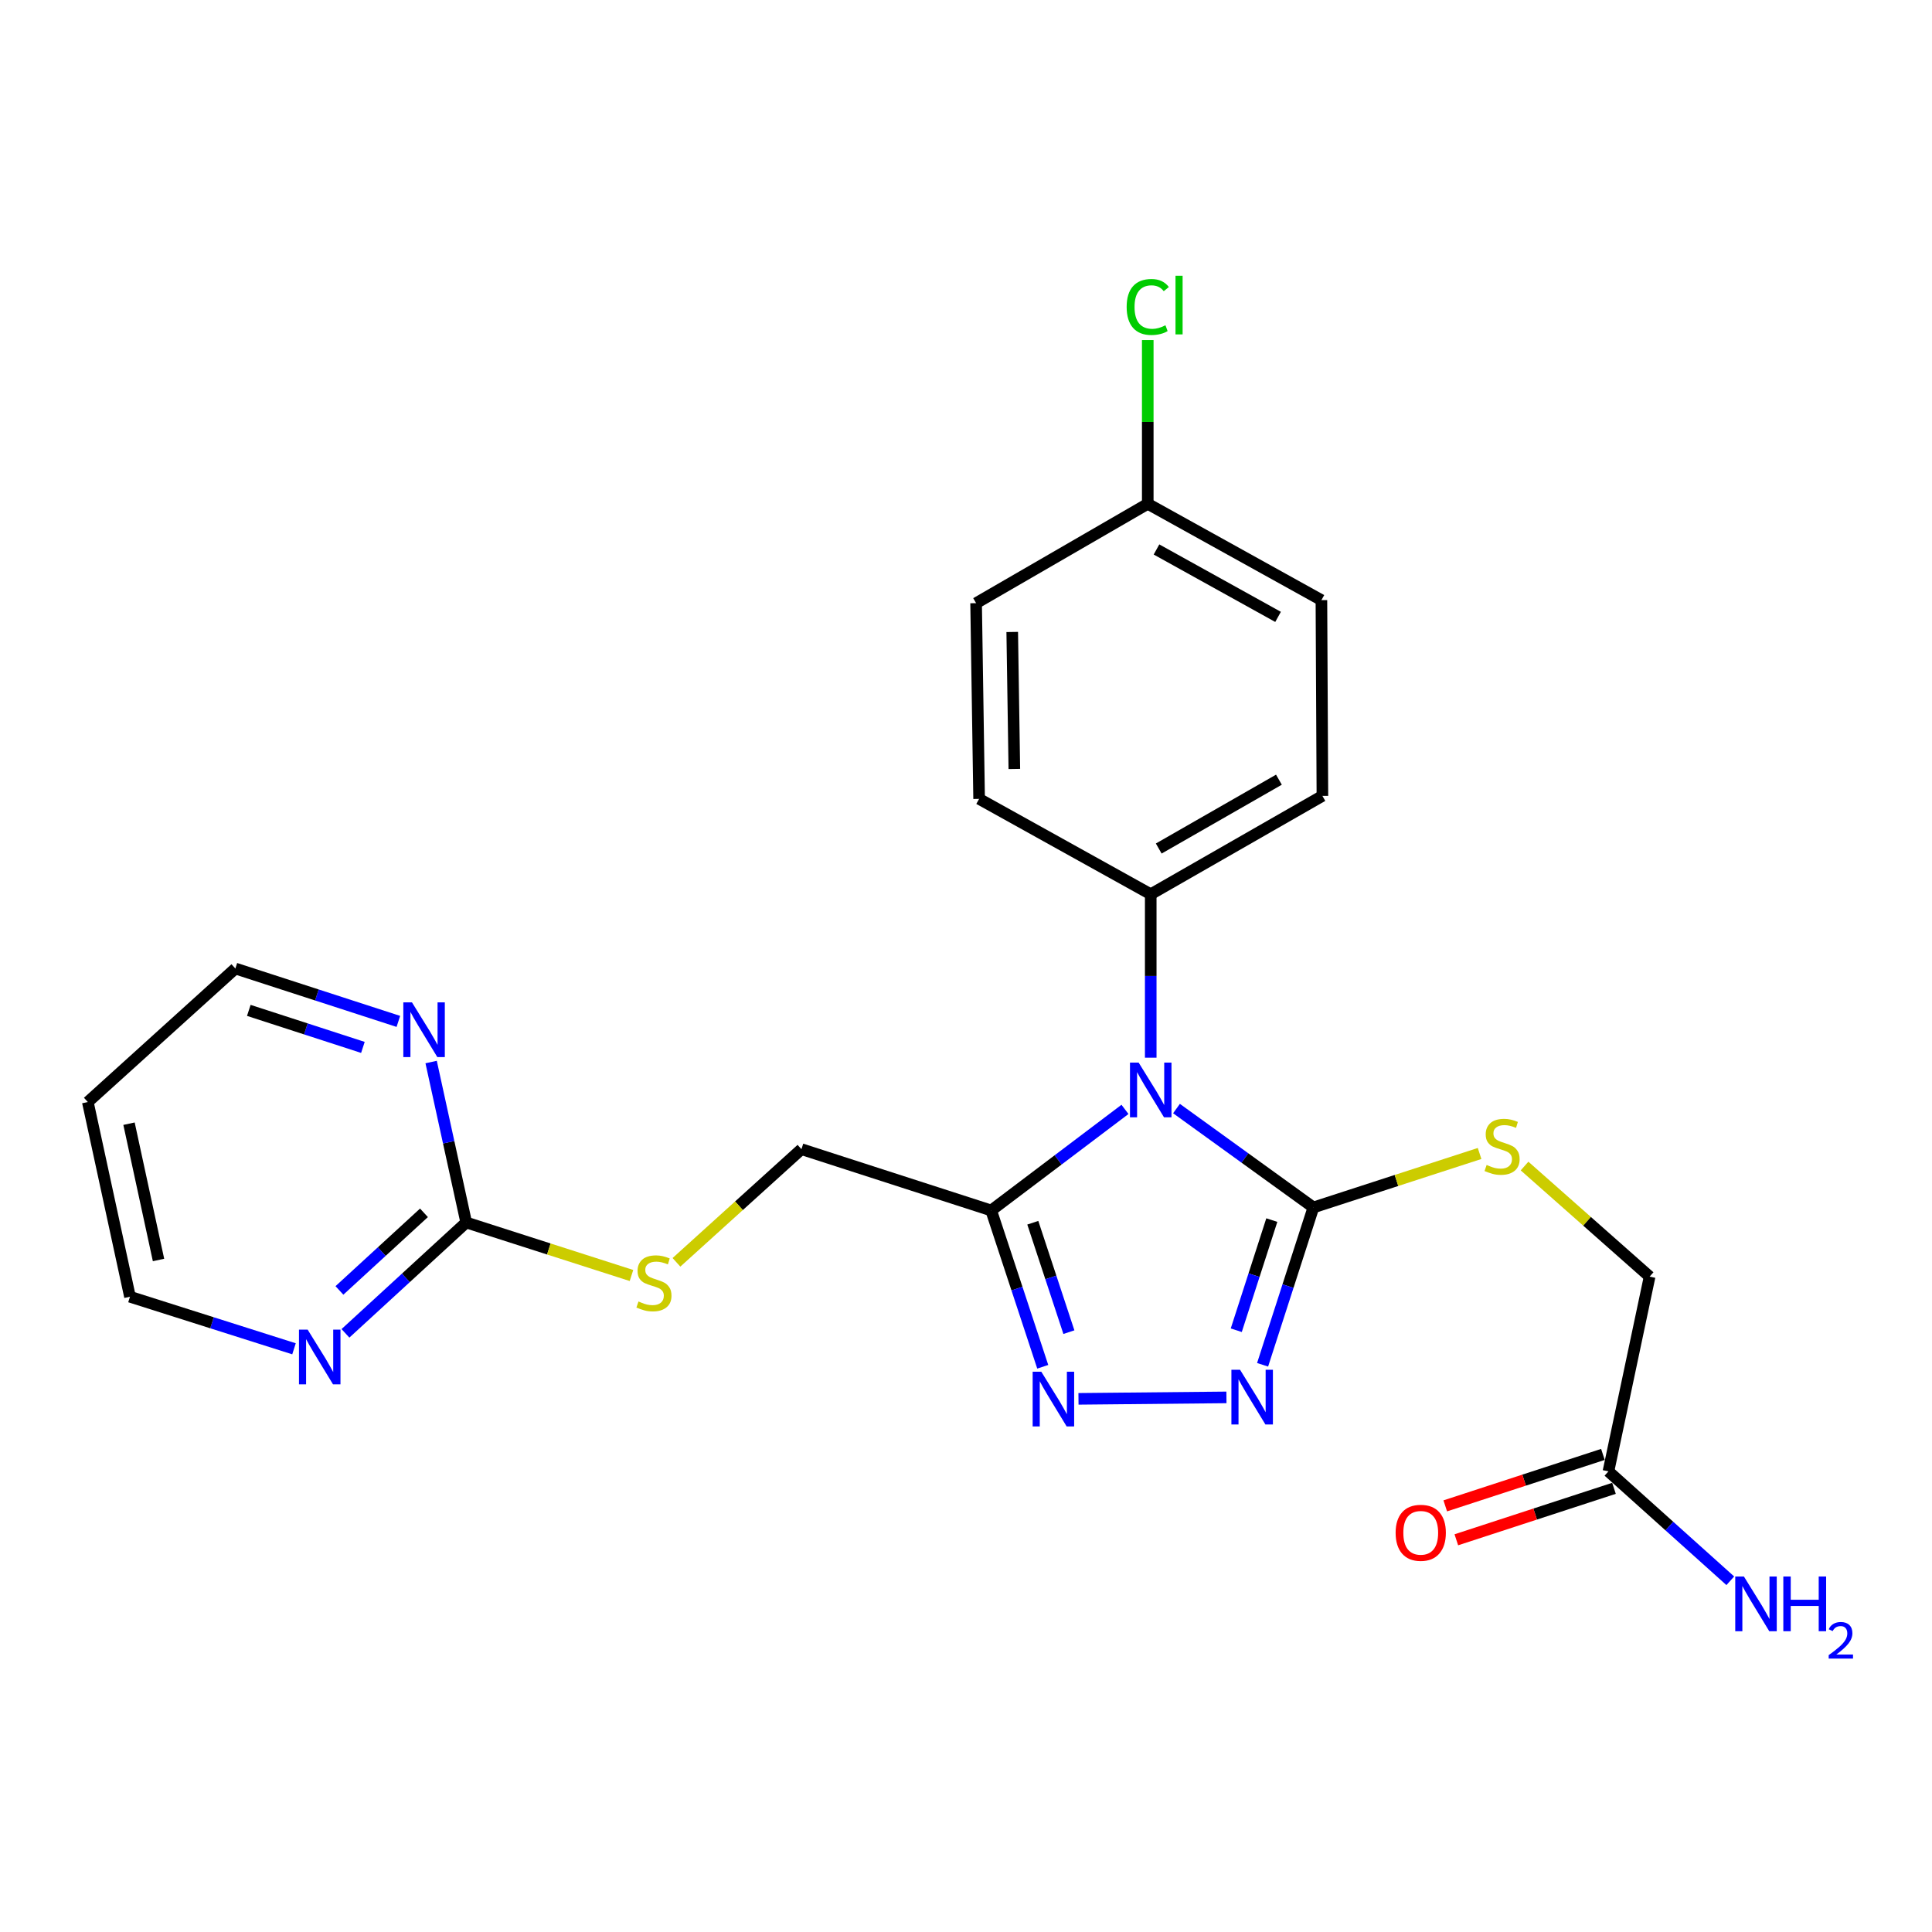 <?xml version='1.0' encoding='iso-8859-1'?>
<svg version='1.1' baseProfile='full'
              xmlns='http://www.w3.org/2000/svg'
                      xmlns:rdkit='http://www.rdkit.org/xml'
                      xmlns:xlink='http://www.w3.org/1999/xlink'
                  xml:space='preserve'
width='1000px' height='1000px' viewBox='0 0 1000 1000'>
<!-- END OF HEADER -->
<rect style='opacity:1.0;fill:#FFFFFF;stroke:none' width='1000' height='1000' x='0' y='0'> </rect>
<path class='bond-0' d='M 608.952,573.787 L 644.379,599.379' style='fill:none;fill-rule:evenodd;stroke:#0000FF;stroke-width:6px;stroke-linecap:butt;stroke-linejoin:miter;stroke-opacity:1' />
<path class='bond-0' d='M 644.379,599.379 L 679.806,624.971' style='fill:none;fill-rule:evenodd;stroke:#000000;stroke-width:6px;stroke-linecap:butt;stroke-linejoin:miter;stroke-opacity:1' />
<path class='bond-1' d='M 582.288,574.219 L 547.662,600.375' style='fill:none;fill-rule:evenodd;stroke:#0000FF;stroke-width:6px;stroke-linecap:butt;stroke-linejoin:miter;stroke-opacity:1' />
<path class='bond-1' d='M 547.662,600.375 L 513.036,626.531' style='fill:none;fill-rule:evenodd;stroke:#000000;stroke-width:6px;stroke-linecap:butt;stroke-linejoin:miter;stroke-opacity:1' />
<path class='bond-5' d='M 595.616,547.46 L 595.616,505.16' style='fill:none;fill-rule:evenodd;stroke:#0000FF;stroke-width:6px;stroke-linecap:butt;stroke-linejoin:miter;stroke-opacity:1' />
<path class='bond-5' d='M 595.616,505.16 L 595.616,462.859' style='fill:none;fill-rule:evenodd;stroke:#000000;stroke-width:6px;stroke-linecap:butt;stroke-linejoin:miter;stroke-opacity:1' />
<path class='bond-2' d='M 679.806,624.971 L 666.662,665.694' style='fill:none;fill-rule:evenodd;stroke:#000000;stroke-width:6px;stroke-linecap:butt;stroke-linejoin:miter;stroke-opacity:1' />
<path class='bond-2' d='M 666.662,665.694 L 653.517,706.416' style='fill:none;fill-rule:evenodd;stroke:#0000FF;stroke-width:6px;stroke-linecap:butt;stroke-linejoin:miter;stroke-opacity:1' />
<path class='bond-2' d='M 658.288,631.515 L 649.087,660.021' style='fill:none;fill-rule:evenodd;stroke:#000000;stroke-width:6px;stroke-linecap:butt;stroke-linejoin:miter;stroke-opacity:1' />
<path class='bond-2' d='M 649.087,660.021 L 639.886,688.527' style='fill:none;fill-rule:evenodd;stroke:#0000FF;stroke-width:6px;stroke-linecap:butt;stroke-linejoin:miter;stroke-opacity:1' />
<path class='bond-6' d='M 679.806,624.971 L 722.818,611.006' style='fill:none;fill-rule:evenodd;stroke:#000000;stroke-width:6px;stroke-linecap:butt;stroke-linejoin:miter;stroke-opacity:1' />
<path class='bond-6' d='M 722.818,611.006 L 765.83,597.041' style='fill:none;fill-rule:evenodd;stroke:#CCCC00;stroke-width:6px;stroke-linecap:butt;stroke-linejoin:miter;stroke-opacity:1' />
<path class='bond-3' d='M 513.036,626.531 L 526.379,666.986' style='fill:none;fill-rule:evenodd;stroke:#000000;stroke-width:6px;stroke-linecap:butt;stroke-linejoin:miter;stroke-opacity:1' />
<path class='bond-3' d='M 526.379,666.986 L 539.723,707.441' style='fill:none;fill-rule:evenodd;stroke:#0000FF;stroke-width:6px;stroke-linecap:butt;stroke-linejoin:miter;stroke-opacity:1' />
<path class='bond-3' d='M 534.577,632.883 L 543.917,661.201' style='fill:none;fill-rule:evenodd;stroke:#000000;stroke-width:6px;stroke-linecap:butt;stroke-linejoin:miter;stroke-opacity:1' />
<path class='bond-3' d='M 543.917,661.201 L 553.258,689.52' style='fill:none;fill-rule:evenodd;stroke:#0000FF;stroke-width:6px;stroke-linecap:butt;stroke-linejoin:miter;stroke-opacity:1' />
<path class='bond-10' d='M 513.036,626.531 L 414.831,594.808' style='fill:none;fill-rule:evenodd;stroke:#000000;stroke-width:6px;stroke-linecap:butt;stroke-linejoin:miter;stroke-opacity:1' />
<path class='bond-24' d='M 634.802,723.287 L 558.22,724.043' style='fill:none;fill-rule:evenodd;stroke:#0000FF;stroke-width:6px;stroke-linecap:butt;stroke-linejoin:miter;stroke-opacity:1' />
<path class='bond-4' d='M 241.31,632.748 L 284.079,646.472' style='fill:none;fill-rule:evenodd;stroke:#000000;stroke-width:6px;stroke-linecap:butt;stroke-linejoin:miter;stroke-opacity:1' />
<path class='bond-4' d='M 284.079,646.472 L 326.848,660.195' style='fill:none;fill-rule:evenodd;stroke:#CCCC00;stroke-width:6px;stroke-linecap:butt;stroke-linejoin:miter;stroke-opacity:1' />
<path class='bond-7' d='M 241.31,632.748 L 210.058,661.442' style='fill:none;fill-rule:evenodd;stroke:#000000;stroke-width:6px;stroke-linecap:butt;stroke-linejoin:miter;stroke-opacity:1' />
<path class='bond-7' d='M 210.058,661.442 L 178.805,690.136' style='fill:none;fill-rule:evenodd;stroke:#0000FF;stroke-width:6px;stroke-linecap:butt;stroke-linejoin:miter;stroke-opacity:1' />
<path class='bond-7' d='M 219.445,627.753 L 197.568,647.839' style='fill:none;fill-rule:evenodd;stroke:#000000;stroke-width:6px;stroke-linecap:butt;stroke-linejoin:miter;stroke-opacity:1' />
<path class='bond-7' d='M 197.568,647.839 L 175.691,667.925' style='fill:none;fill-rule:evenodd;stroke:#0000FF;stroke-width:6px;stroke-linecap:butt;stroke-linejoin:miter;stroke-opacity:1' />
<path class='bond-8' d='M 241.31,632.748 L 232.232,591.227' style='fill:none;fill-rule:evenodd;stroke:#000000;stroke-width:6px;stroke-linecap:butt;stroke-linejoin:miter;stroke-opacity:1' />
<path class='bond-8' d='M 232.232,591.227 L 223.153,549.707' style='fill:none;fill-rule:evenodd;stroke:#0000FF;stroke-width:6px;stroke-linecap:butt;stroke-linejoin:miter;stroke-opacity:1' />
<path class='bond-13' d='M 595.616,462.859 L 684.474,411.951' style='fill:none;fill-rule:evenodd;stroke:#000000;stroke-width:6px;stroke-linecap:butt;stroke-linejoin:miter;stroke-opacity:1' />
<path class='bond-13' d='M 599.764,439.199 L 661.965,403.564' style='fill:none;fill-rule:evenodd;stroke:#000000;stroke-width:6px;stroke-linecap:butt;stroke-linejoin:miter;stroke-opacity:1' />
<path class='bond-14' d='M 595.616,462.859 L 506.788,413.5' style='fill:none;fill-rule:evenodd;stroke:#000000;stroke-width:6px;stroke-linecap:butt;stroke-linejoin:miter;stroke-opacity:1' />
<path class='bond-15' d='M 789.106,603.54 L 821.473,632.159' style='fill:none;fill-rule:evenodd;stroke:#CCCC00;stroke-width:6px;stroke-linecap:butt;stroke-linejoin:miter;stroke-opacity:1' />
<path class='bond-15' d='M 821.473,632.159 L 853.84,660.777' style='fill:none;fill-rule:evenodd;stroke:#000000;stroke-width:6px;stroke-linecap:butt;stroke-linejoin:miter;stroke-opacity:1' />
<path class='bond-23' d='M 152.176,698.134 L 109.726,684.662' style='fill:none;fill-rule:evenodd;stroke:#0000FF;stroke-width:6px;stroke-linecap:butt;stroke-linejoin:miter;stroke-opacity:1' />
<path class='bond-23' d='M 109.726,684.662 L 67.277,671.191' style='fill:none;fill-rule:evenodd;stroke:#000000;stroke-width:6px;stroke-linecap:butt;stroke-linejoin:miter;stroke-opacity:1' />
<path class='bond-22' d='M 206.191,528.676 L 164.009,514.989' style='fill:none;fill-rule:evenodd;stroke:#0000FF;stroke-width:6px;stroke-linecap:butt;stroke-linejoin:miter;stroke-opacity:1' />
<path class='bond-22' d='M 164.009,514.989 L 121.827,501.302' style='fill:none;fill-rule:evenodd;stroke:#000000;stroke-width:6px;stroke-linecap:butt;stroke-linejoin:miter;stroke-opacity:1' />
<path class='bond-22' d='M 187.837,542.136 L 158.31,532.555' style='fill:none;fill-rule:evenodd;stroke:#0000FF;stroke-width:6px;stroke-linecap:butt;stroke-linejoin:miter;stroke-opacity:1' />
<path class='bond-22' d='M 158.31,532.555 L 128.782,522.974' style='fill:none;fill-rule:evenodd;stroke:#000000;stroke-width:6px;stroke-linecap:butt;stroke-linejoin:miter;stroke-opacity:1' />
<path class='bond-9' d='M 832.53,761.578 L 853.84,660.777' style='fill:none;fill-rule:evenodd;stroke:#000000;stroke-width:6px;stroke-linecap:butt;stroke-linejoin:miter;stroke-opacity:1' />
<path class='bond-12' d='M 829.665,752.8 L 788.864,766.118' style='fill:none;fill-rule:evenodd;stroke:#000000;stroke-width:6px;stroke-linecap:butt;stroke-linejoin:miter;stroke-opacity:1' />
<path class='bond-12' d='M 788.864,766.118 L 748.062,779.435' style='fill:none;fill-rule:evenodd;stroke:#FF0000;stroke-width:6px;stroke-linecap:butt;stroke-linejoin:miter;stroke-opacity:1' />
<path class='bond-12' d='M 835.396,770.356 L 794.594,783.674' style='fill:none;fill-rule:evenodd;stroke:#000000;stroke-width:6px;stroke-linecap:butt;stroke-linejoin:miter;stroke-opacity:1' />
<path class='bond-12' d='M 794.594,783.674 L 753.792,796.991' style='fill:none;fill-rule:evenodd;stroke:#FF0000;stroke-width:6px;stroke-linecap:butt;stroke-linejoin:miter;stroke-opacity:1' />
<path class='bond-16' d='M 832.53,761.578 L 864.064,789.892' style='fill:none;fill-rule:evenodd;stroke:#000000;stroke-width:6px;stroke-linecap:butt;stroke-linejoin:miter;stroke-opacity:1' />
<path class='bond-16' d='M 864.064,789.892 L 895.597,818.206' style='fill:none;fill-rule:evenodd;stroke:#0000FF;stroke-width:6px;stroke-linecap:butt;stroke-linejoin:miter;stroke-opacity:1' />
<path class='bond-11' d='M 414.831,594.808 L 382.483,624.092' style='fill:none;fill-rule:evenodd;stroke:#000000;stroke-width:6px;stroke-linecap:butt;stroke-linejoin:miter;stroke-opacity:1' />
<path class='bond-11' d='M 382.483,624.092 L 350.134,653.376' style='fill:none;fill-rule:evenodd;stroke:#CCCC00;stroke-width:6px;stroke-linecap:butt;stroke-linejoin:miter;stroke-opacity:1' />
<path class='bond-19' d='M 684.474,411.951 L 683.961,310.627' style='fill:none;fill-rule:evenodd;stroke:#000000;stroke-width:6px;stroke-linecap:butt;stroke-linejoin:miter;stroke-opacity:1' />
<path class='bond-18' d='M 506.788,413.5 L 505.229,312.197' style='fill:none;fill-rule:evenodd;stroke:#000000;stroke-width:6px;stroke-linecap:butt;stroke-linejoin:miter;stroke-opacity:1' />
<path class='bond-18' d='M 525.019,398.021 L 523.928,327.108' style='fill:none;fill-rule:evenodd;stroke:#000000;stroke-width:6px;stroke-linecap:butt;stroke-linejoin:miter;stroke-opacity:1' />
<path class='bond-17' d='M 594.077,260.776 L 505.229,312.197' style='fill:none;fill-rule:evenodd;stroke:#000000;stroke-width:6px;stroke-linecap:butt;stroke-linejoin:miter;stroke-opacity:1' />
<path class='bond-20' d='M 594.077,260.776 L 594.077,218.395' style='fill:none;fill-rule:evenodd;stroke:#000000;stroke-width:6px;stroke-linecap:butt;stroke-linejoin:miter;stroke-opacity:1' />
<path class='bond-20' d='M 594.077,218.395 L 594.077,176.015' style='fill:none;fill-rule:evenodd;stroke:#00CC00;stroke-width:6px;stroke-linecap:butt;stroke-linejoin:miter;stroke-opacity:1' />
<path class='bond-25' d='M 594.077,260.776 L 683.961,310.627' style='fill:none;fill-rule:evenodd;stroke:#000000;stroke-width:6px;stroke-linecap:butt;stroke-linejoin:miter;stroke-opacity:1' />
<path class='bond-25' d='M 598.602,284.403 L 661.522,319.299' style='fill:none;fill-rule:evenodd;stroke:#000000;stroke-width:6px;stroke-linecap:butt;stroke-linejoin:miter;stroke-opacity:1' />
<path class='bond-21' d='M 45.455,570.411 L 121.827,501.302' style='fill:none;fill-rule:evenodd;stroke:#000000;stroke-width:6px;stroke-linecap:butt;stroke-linejoin:miter;stroke-opacity:1' />
<path class='bond-26' d='M 45.455,570.411 L 67.277,671.191' style='fill:none;fill-rule:evenodd;stroke:#000000;stroke-width:6px;stroke-linecap:butt;stroke-linejoin:miter;stroke-opacity:1' />
<path class='bond-26' d='M 66.777,581.62 L 82.052,652.166' style='fill:none;fill-rule:evenodd;stroke:#000000;stroke-width:6px;stroke-linecap:butt;stroke-linejoin:miter;stroke-opacity:1' />
<path  class='atom-0' d='M 589.356 549.992
L 598.636 564.992
Q 599.556 566.472, 601.036 569.152
Q 602.516 571.832, 602.596 571.992
L 602.596 549.992
L 606.356 549.992
L 606.356 578.312
L 602.476 578.312
L 592.516 561.912
Q 591.356 559.992, 590.116 557.792
Q 588.916 555.592, 588.556 554.912
L 588.556 578.312
L 584.876 578.312
L 584.876 549.992
L 589.356 549.992
' fill='#0000FF'/>
<path  class='atom-3' d='M 641.854 708.996
L 651.134 723.996
Q 652.054 725.476, 653.534 728.156
Q 655.014 730.836, 655.094 730.996
L 655.094 708.996
L 658.854 708.996
L 658.854 737.316
L 654.974 737.316
L 645.014 720.916
Q 643.854 718.996, 642.614 716.796
Q 641.414 714.596, 641.054 713.916
L 641.054 737.316
L 637.374 737.316
L 637.374 708.996
L 641.854 708.996
' fill='#0000FF'/>
<path  class='atom-4' d='M 538.981 710.011
L 548.261 725.011
Q 549.181 726.491, 550.661 729.171
Q 552.141 731.851, 552.221 732.011
L 552.221 710.011
L 555.981 710.011
L 555.981 738.331
L 552.101 738.331
L 542.141 721.931
Q 540.981 720.011, 539.741 717.811
Q 538.541 715.611, 538.181 714.931
L 538.181 738.331
L 534.501 738.331
L 534.501 710.011
L 538.981 710.011
' fill='#0000FF'/>
<path  class='atom-7' d='M 769.477 602.979
Q 769.797 603.099, 771.117 603.659
Q 772.437 604.219, 773.877 604.579
Q 775.357 604.899, 776.797 604.899
Q 779.477 604.899, 781.037 603.619
Q 782.597 602.299, 782.597 600.019
Q 782.597 598.459, 781.797 597.499
Q 781.037 596.539, 779.837 596.019
Q 778.637 595.499, 776.637 594.899
Q 774.117 594.139, 772.597 593.419
Q 771.117 592.699, 770.037 591.179
Q 768.997 589.659, 768.997 587.099
Q 768.997 583.539, 771.397 581.339
Q 773.837 579.139, 778.637 579.139
Q 781.917 579.139, 785.637 580.699
L 784.717 583.779
Q 781.317 582.379, 778.757 582.379
Q 775.997 582.379, 774.477 583.539
Q 772.957 584.659, 772.997 586.619
Q 772.997 588.139, 773.757 589.059
Q 774.557 589.979, 775.677 590.499
Q 776.837 591.019, 778.757 591.619
Q 781.317 592.419, 782.837 593.219
Q 784.357 594.019, 785.437 595.659
Q 786.557 597.259, 786.557 600.019
Q 786.557 603.939, 783.917 606.059
Q 781.317 608.139, 776.957 608.139
Q 774.437 608.139, 772.517 607.579
Q 770.637 607.059, 768.397 606.139
L 769.477 602.979
' fill='#CCCC00'/>
<path  class='atom-8' d='M 159.232 688.2
L 168.512 703.2
Q 169.432 704.68, 170.912 707.36
Q 172.392 710.04, 172.472 710.2
L 172.472 688.2
L 176.232 688.2
L 176.232 716.52
L 172.352 716.52
L 162.392 700.12
Q 161.232 698.2, 159.992 696
Q 158.792 693.8, 158.432 693.12
L 158.432 716.52
L 154.752 716.52
L 154.752 688.2
L 159.232 688.2
' fill='#0000FF'/>
<path  class='atom-9' d='M 213.238 518.834
L 222.518 533.834
Q 223.438 535.314, 224.918 537.994
Q 226.398 540.674, 226.478 540.834
L 226.478 518.834
L 230.238 518.834
L 230.238 547.154
L 226.358 547.154
L 216.398 530.754
Q 215.238 528.834, 213.998 526.634
Q 212.798 524.434, 212.438 523.754
L 212.438 547.154
L 208.758 547.154
L 208.758 518.834
L 213.238 518.834
' fill='#0000FF'/>
<path  class='atom-12' d='M 330.479 673.647
Q 330.799 673.767, 332.119 674.327
Q 333.439 674.887, 334.879 675.247
Q 336.359 675.567, 337.799 675.567
Q 340.479 675.567, 342.039 674.287
Q 343.599 672.967, 343.599 670.687
Q 343.599 669.127, 342.799 668.167
Q 342.039 667.207, 340.839 666.687
Q 339.639 666.167, 337.639 665.567
Q 335.119 664.807, 333.599 664.087
Q 332.119 663.367, 331.039 661.847
Q 329.999 660.327, 329.999 657.767
Q 329.999 654.207, 332.399 652.007
Q 334.839 649.807, 339.639 649.807
Q 342.919 649.807, 346.639 651.367
L 345.719 654.447
Q 342.319 653.047, 339.759 653.047
Q 336.999 653.047, 335.479 654.207
Q 333.959 655.327, 333.999 657.287
Q 333.999 658.807, 334.759 659.727
Q 335.559 660.647, 336.679 661.167
Q 337.839 661.687, 339.759 662.287
Q 342.319 663.087, 343.839 663.887
Q 345.359 664.687, 346.439 666.327
Q 347.559 667.927, 347.559 670.687
Q 347.559 674.607, 344.919 676.727
Q 342.319 678.807, 337.959 678.807
Q 335.439 678.807, 333.519 678.247
Q 331.639 677.727, 329.399 676.807
L 330.479 673.647
' fill='#CCCC00'/>
<path  class='atom-13' d='M 722.372 793.37
Q 722.372 786.57, 725.732 782.77
Q 729.092 778.97, 735.372 778.97
Q 741.652 778.97, 745.012 782.77
Q 748.372 786.57, 748.372 793.37
Q 748.372 800.25, 744.972 804.17
Q 741.572 808.05, 735.372 808.05
Q 729.132 808.05, 725.732 804.17
Q 722.372 800.29, 722.372 793.37
M 735.372 804.85
Q 739.692 804.85, 742.012 801.97
Q 744.372 799.05, 744.372 793.37
Q 744.372 787.81, 742.012 785.01
Q 739.692 782.17, 735.372 782.17
Q 731.052 782.17, 728.692 784.97
Q 726.372 787.77, 726.372 793.37
Q 726.372 799.09, 728.692 801.97
Q 731.052 804.85, 735.372 804.85
' fill='#FF0000'/>
<path  class='atom-17' d='M 902.643 815.993
L 911.923 830.993
Q 912.843 832.473, 914.323 835.153
Q 915.803 837.833, 915.883 837.993
L 915.883 815.993
L 919.643 815.993
L 919.643 844.313
L 915.763 844.313
L 905.803 827.913
Q 904.643 825.993, 903.403 823.793
Q 902.203 821.593, 901.843 820.913
L 901.843 844.313
L 898.163 844.313
L 898.163 815.993
L 902.643 815.993
' fill='#0000FF'/>
<path  class='atom-17' d='M 923.043 815.993
L 926.883 815.993
L 926.883 828.033
L 941.363 828.033
L 941.363 815.993
L 945.203 815.993
L 945.203 844.313
L 941.363 844.313
L 941.363 831.233
L 926.883 831.233
L 926.883 844.313
L 923.043 844.313
L 923.043 815.993
' fill='#0000FF'/>
<path  class='atom-17' d='M 946.576 843.32
Q 947.262 841.551, 948.899 840.574
Q 950.536 839.571, 952.806 839.571
Q 955.631 839.571, 957.215 841.102
Q 958.799 842.633, 958.799 845.352
Q 958.799 848.124, 956.74 850.712
Q 954.707 853.299, 950.483 856.361
L 959.116 856.361
L 959.116 858.473
L 946.523 858.473
L 946.523 856.704
Q 950.008 854.223, 952.067 852.375
Q 954.153 850.527, 955.156 848.864
Q 956.159 847.2, 956.159 845.484
Q 956.159 843.689, 955.261 842.686
Q 954.364 841.683, 952.806 841.683
Q 951.301 841.683, 950.298 842.29
Q 949.295 842.897, 948.582 844.244
L 946.576 843.32
' fill='#0000FF'/>
<path  class='atom-21' d='M 583.157 158.883
Q 583.157 151.843, 586.437 148.163
Q 589.757 144.443, 596.037 144.443
Q 601.877 144.443, 604.997 148.563
L 602.357 150.723
Q 600.077 147.723, 596.037 147.723
Q 591.757 147.723, 589.477 150.603
Q 587.237 153.443, 587.237 158.883
Q 587.237 164.483, 589.557 167.363
Q 591.917 170.243, 596.477 170.243
Q 599.597 170.243, 603.237 168.363
L 604.357 171.363
Q 602.877 172.323, 600.637 172.883
Q 598.397 173.443, 595.917 173.443
Q 589.757 173.443, 586.437 169.683
Q 583.157 165.923, 583.157 158.883
' fill='#00CC00'/>
<path  class='atom-21' d='M 608.437 142.723
L 612.117 142.723
L 612.117 173.083
L 608.437 173.083
L 608.437 142.723
' fill='#00CC00'/>
</svg>
